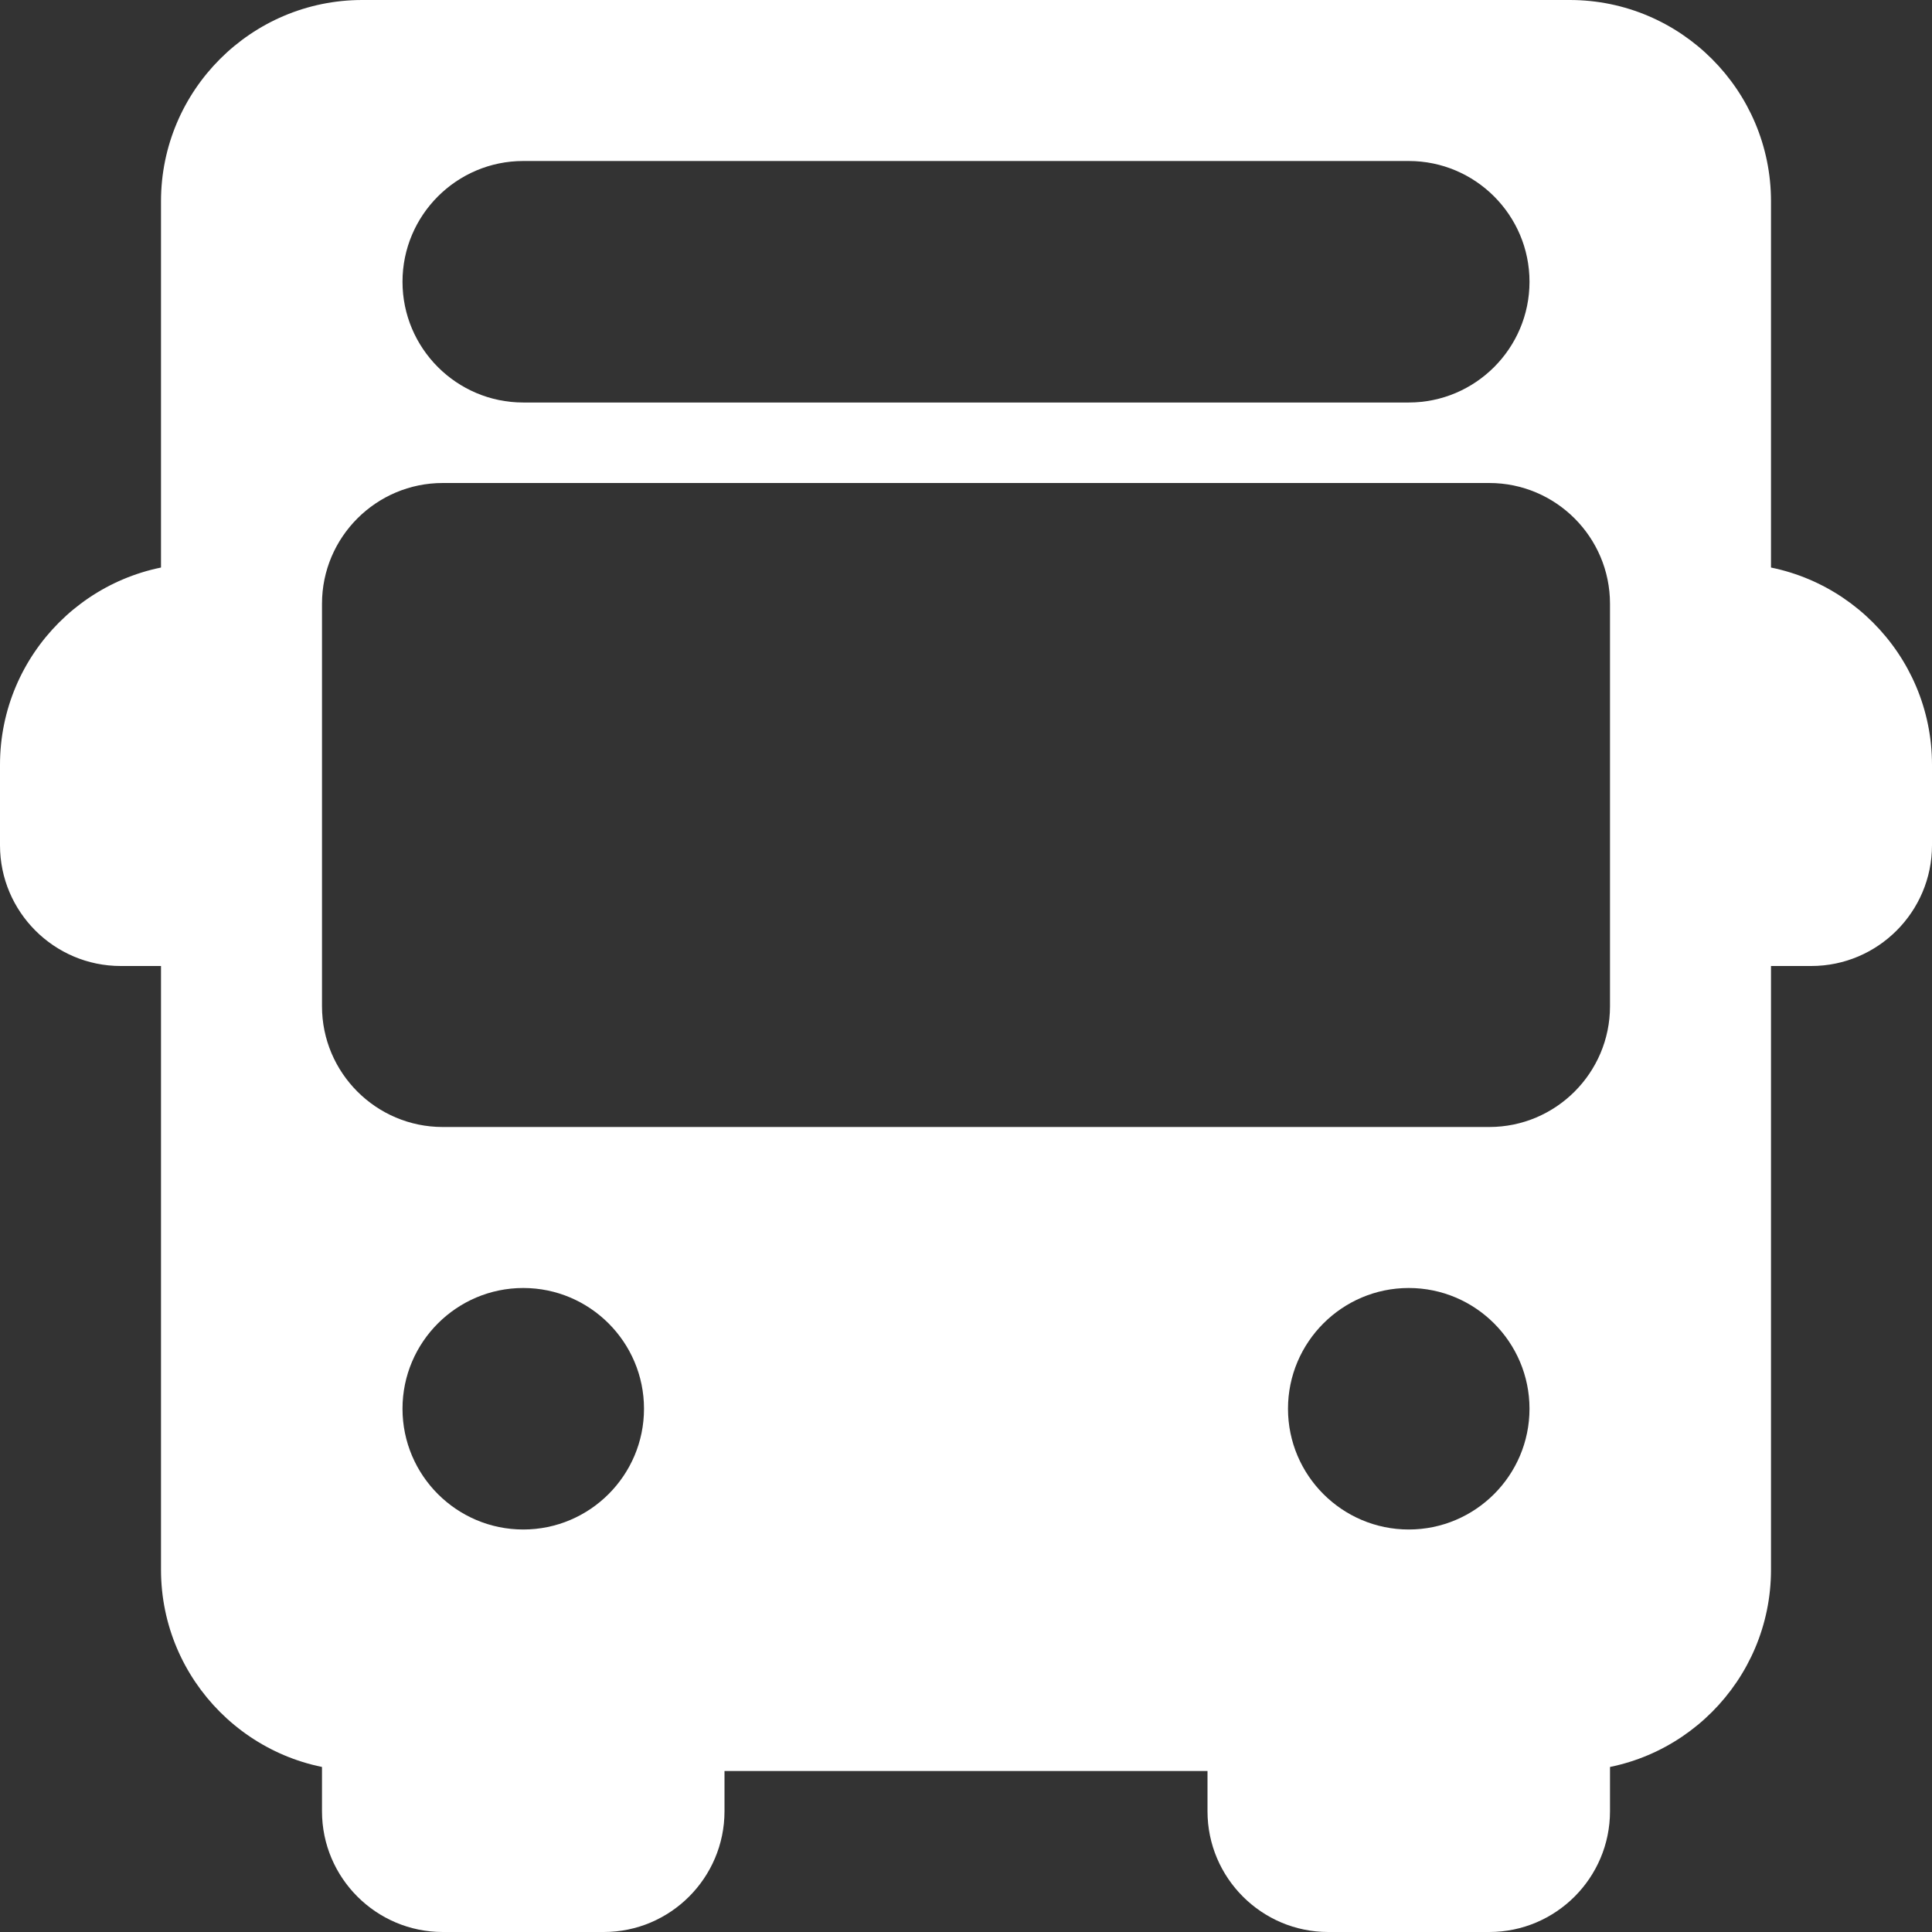 <?xml version="1.0" encoding="utf-8"?>
<!-- Generator: Adobe Illustrator 16.0.0, SVG Export Plug-In . SVG Version: 6.00 Build 0)  -->
<!DOCTYPE svg PUBLIC "-//W3C//DTD SVG 1.1//EN" "http://www.w3.org/Graphics/SVG/1.1/DTD/svg11.dtd">
<svg version="1.1" id="Capa_1" xmlns="http://www.w3.org/2000/svg" xmlns:xlink="http://www.w3.org/1999/xlink" x="0px" y="0px"
	 width="1280px" height="1280px" viewBox="0 0 1280 1280" enable-background="new 0 0 1280 1280" xml:space="preserve">
<rect x="0" y="0" width="1280" height="1280" fill="#333333" stroke="none"/>
<g>
	<g>
		<path fill="#FFFFFF" d="M133.333,586.668v-160C148.053,426.668,160,414.72,160,400s-11.947-26.667-26.667-26.667
			C59.788,373.333,0,433.173,0,506.668V560c0,44.107,35.893,80,80,80h53.333c14.72,0,26.667-11.947,26.667-26.668
			C160,598.612,148.053,586.668,133.333,586.668z"/>
	</g>
</g>
<g>
	<g>
		<path fill="#FFFFFF" d="M1146.668,373.333c-14.721,0-26.668,11.948-26.668,26.667s11.947,26.668,26.668,26.668v160
			c-14.721,0-26.668,11.947-26.668,26.667S1131.947,640,1146.668,640H1200c44.107,0,80-35.893,80-80v-53.332
			C1280,433.173,1220.213,373.333,1146.668,373.333z"/>
	</g>
</g>
<g>
	<g>
		<path fill="#FFFFFF" d="M453.332,1120c-14.72,0-26.667,11.947-26.667,26.668h-160c0-14.721-11.948-26.668-26.667-26.668
			c-14.72,0-26.667,11.947-26.667,26.668V1200c0,44.107,35.893,80,80,80H400c44.107,0,80-35.893,80-80v-53.332
			C480,1131.947,468.053,1120,453.332,1120z"/>
	</g>
</g>
<g>
	<g>
		<path fill="#FFFFFF" d="M1040,1120c-14.72,0-26.668,11.947-26.668,26.668h-160c0-14.721-11.947-26.668-26.667-26.668
			S800,1131.947,800,1146.668V1200c0,44.107,35.893,80,80,80h106.668c44.107,0,80-35.893,80-80v-53.332
			C1066.668,1131.947,1054.72,1120,1040,1120z"/>
	</g>
</g>
<g>
	<g>
		<path fill="#FFFFFF" d="M1040,0H240c-73.547,0-133.333,59.84-133.333,133.333V1040c0,73.492,59.788,133.332,133.333,133.332h800
			c73.548,0,133.332-59.84,133.332-133.332V133.333C1173.332,59.84,1113.548,0,1040,0z M346.668,106.667h586.667
			c44.107,0,80,35.893,80,80s-35.893,80-80,80H346.668c-44.108,0-80-35.893-80-80S302.56,106.667,346.668,106.667z
			 M346.668,1013.332c-44.108,0-80-35.892-80-80c0-44.107,35.893-80,80-80c44.107,0,80,35.893,80,80
			C426.668,977.44,390.772,1013.332,346.668,1013.332z M933.332,1013.332c-44.107,0-80-35.892-80-80c0-44.107,35.893-80,80-80
			c44.108,0,80,35.893,80,80C1013.332,977.44,977.44,1013.332,933.332,1013.332z M1066.668,666.668c0,44.107-35.893,80-80,80
			H293.333c-44.107,0-80-35.893-80-80V400c0-44.107,35.893-80,80-80h693.333c44.107,0,80,35.893,80,80v266.668H1066.668z"/>
	</g>
</g>
</svg>
